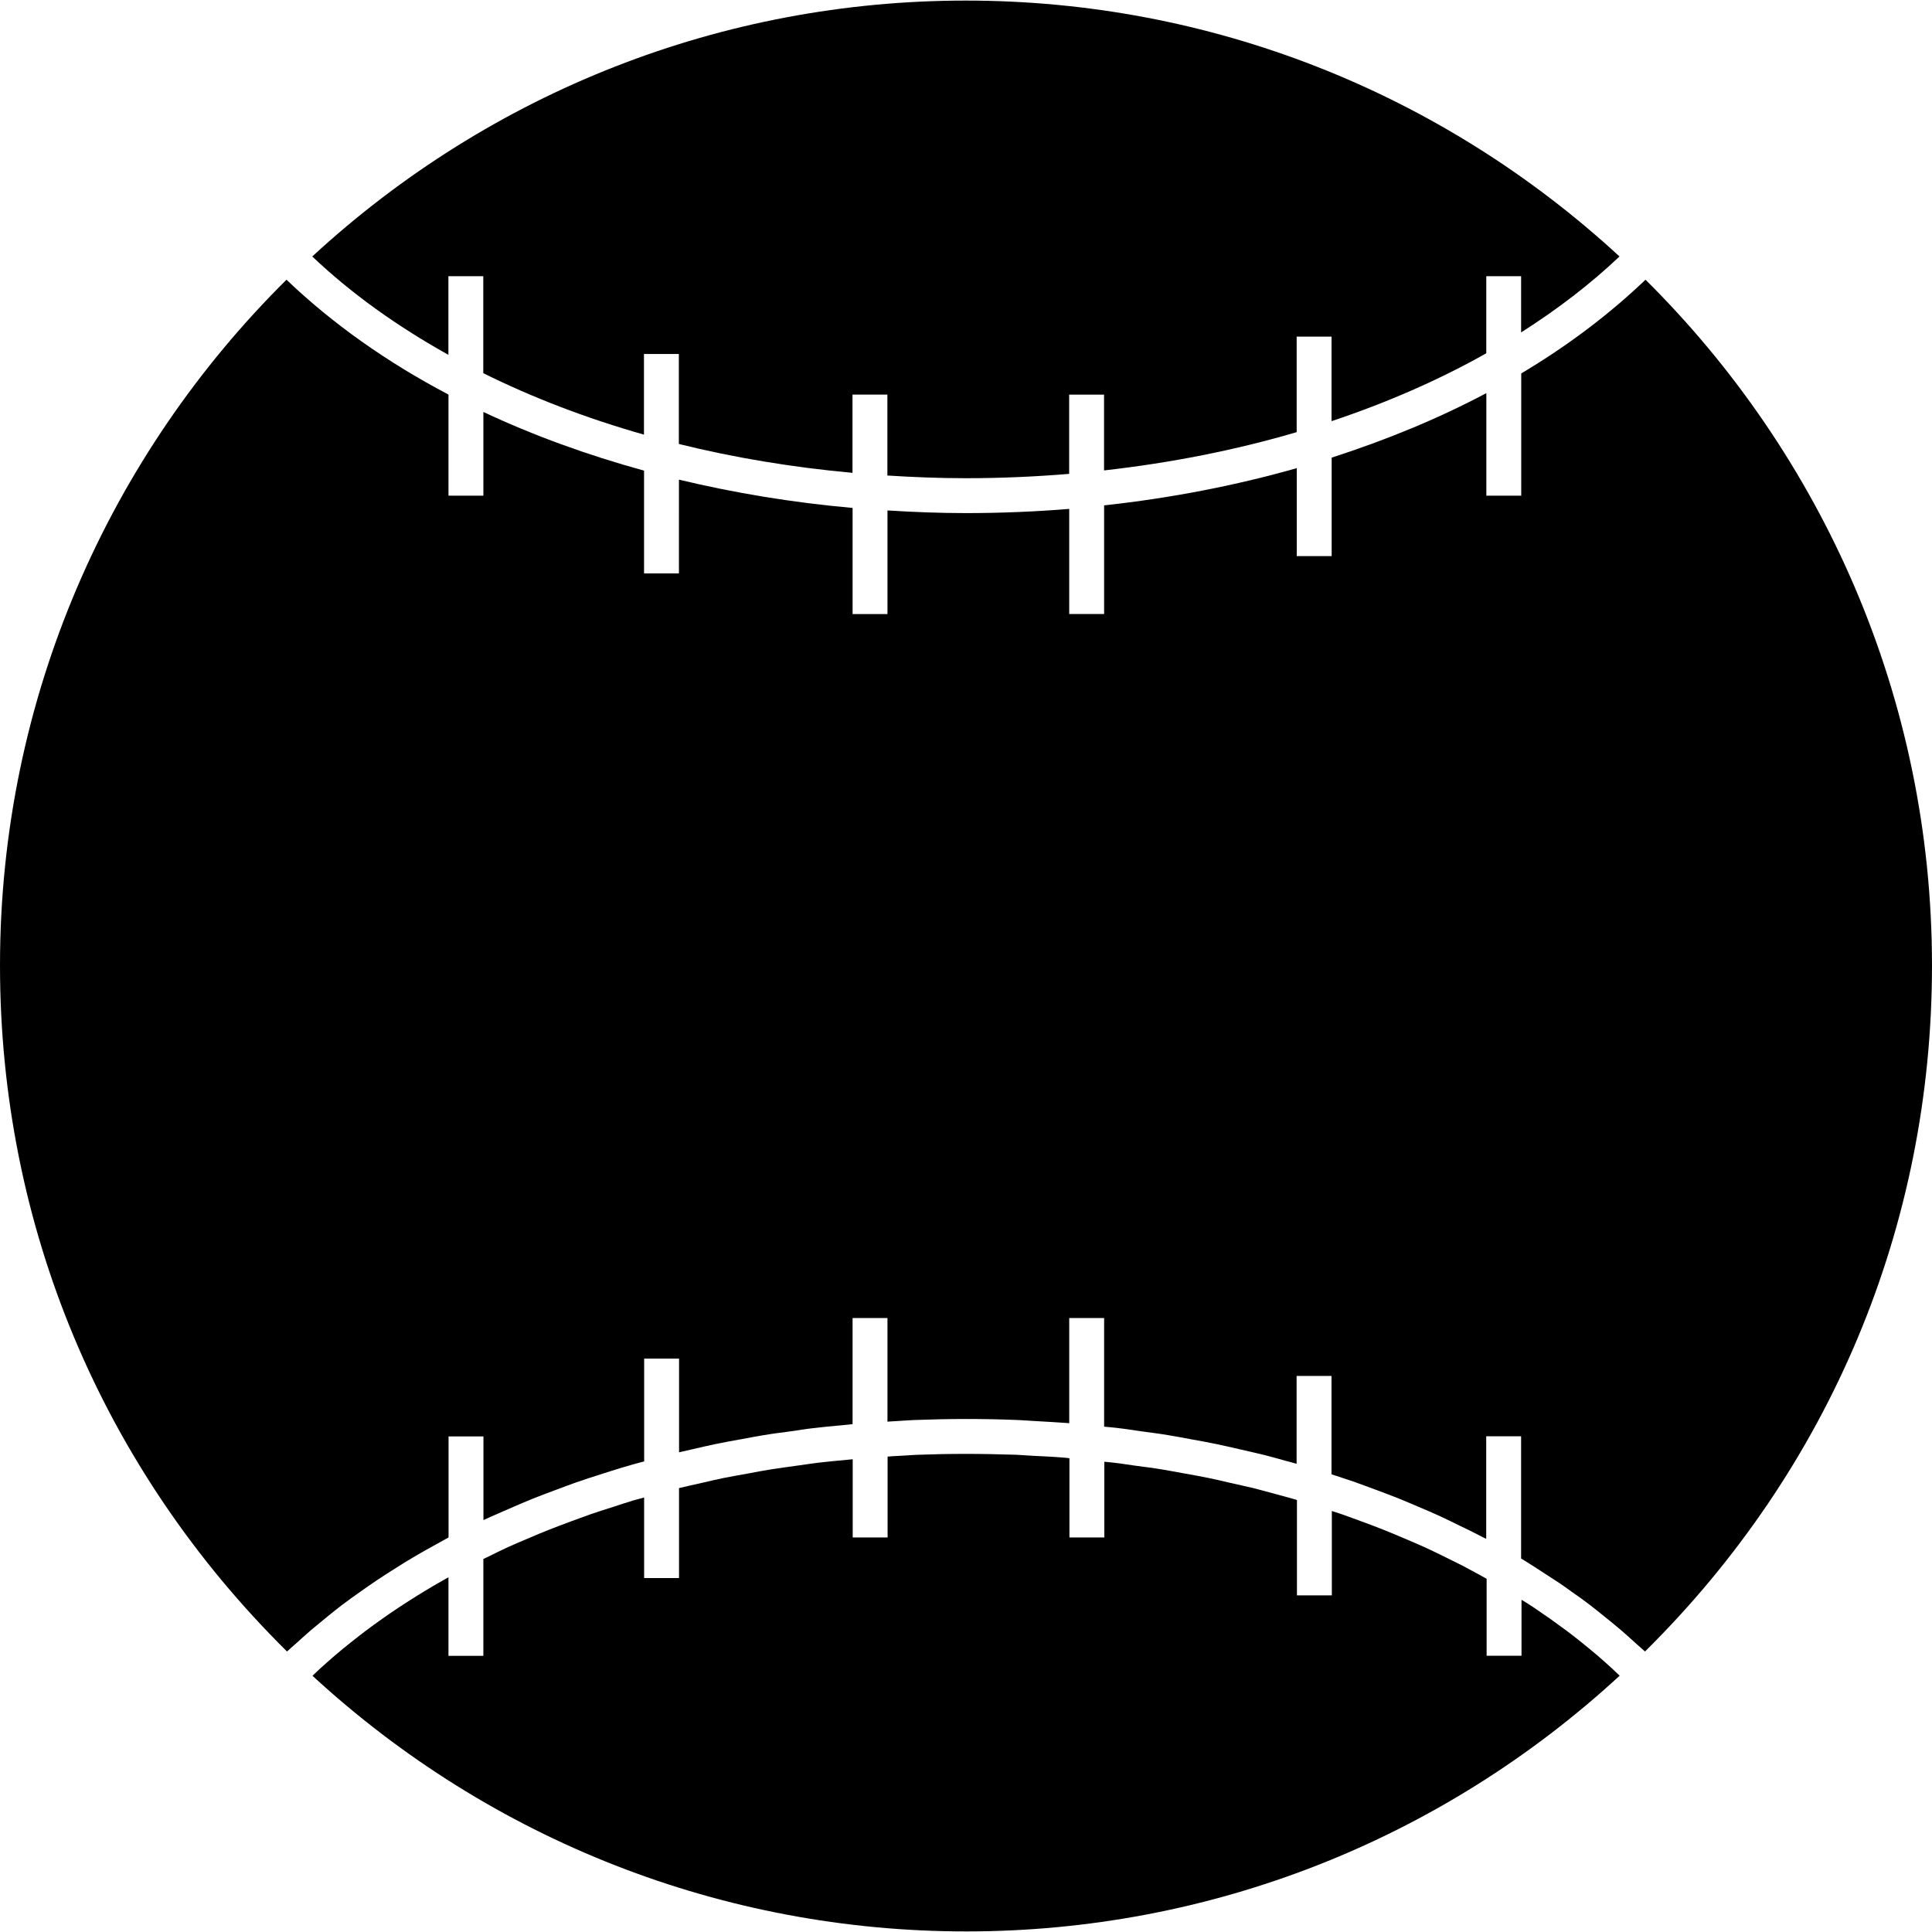 <?xml version="1.0" encoding="iso-8859-1"?>
<!-- Uploaded to: SVG Repo, www.svgrepo.com, Generator: SVG Repo Mixer Tools -->
<!DOCTYPE svg PUBLIC "-//W3C//DTD SVG 1.1//EN" "http://www.w3.org/Graphics/SVG/1.1/DTD/svg11.dtd">
<svg fill="#000000" version="1.1" id="Capa_1" xmlns="http://www.w3.org/2000/svg" xmlns:xlink="http://www.w3.org/1999/xlink" 
	 width="800px" height="800px" viewBox="0 0 297.647 297.648"
	 xml:space="preserve">
<g>
	<g>
		<path d="M228.979,42.555v11.874c-7.276,4.098-15.291,7.606-23.837,10.454V51.864h-5.376v14.714
			c-9.377,2.756-19.344,4.735-29.675,5.895V60.799h-5.375v12.208c-5.238,0.43-10.54,0.667-15.914,0.667
			c-4.068,0-8.095-0.16-12.09-0.415V60.793h-5.375v12.054c-9.237-0.846-18.213-2.328-26.753-4.447V54.537h-5.375v12.422
			c-8.827-2.504-17.132-5.688-24.754-9.467V42.555H69.08v12.11c-7.884-4.391-14.971-9.454-20.974-15.152
			C75.707,14.066,111.369,0.089,148.803,0.089c37.437,0,73.105,13.982,100.701,39.424c-4.493,4.262-9.591,8.16-15.159,11.7v-8.658
			H228.979z"/>
		<path d="M44.137,43.093c7.058,6.751,15.459,12.702,24.958,17.696v15.578h5.375v-12.9c7.709,3.622,16.013,6.638,24.754,9.04v15.837
			h5.375V73.894c8.585,2.063,17.536,3.536,26.753,4.36v16.352h5.375V78.64c3.995,0.249,8.021,0.409,12.09,0.409
			c5.364,0,10.663-0.221,15.908-0.646V94.6h5.376V77.859c10.31-1.123,20.262-3.058,29.68-5.735v13.547h5.376V70.502
			c8.472-2.727,16.473-6.032,23.832-9.935v15.798h5.375V57.532c7.149-4.258,13.554-9.095,19.145-14.439
			c27.229,26.99,44.138,64.387,44.138,105.657c0,40.055-15.675,77.474-44.217,105.684c-0.45-0.431-0.944-0.829-1.406-1.249
			c-0.745-0.673-1.47-1.345-2.235-1.995c-0.831-0.714-1.681-1.407-2.553-2.101c-0.787-0.641-1.574-1.27-2.393-1.905
			c-0.883-0.671-1.807-1.333-2.721-1.969c-0.839-0.598-1.678-1.213-2.571-1.773c-0.945-0.629-1.9-1.239-2.877-1.873
			c-0.776-0.483-1.532-0.994-2.33-1.454v-18.836h-5.376v15.801c-0.299-0.146-0.599-0.283-0.882-0.441
			c-1.061-0.557-2.132-1.081-3.239-1.605c-0.981-0.473-1.937-0.966-2.939-1.418c-1.113-0.52-2.246-1.003-3.37-1.47
			c-1.013-0.431-2.031-0.872-3.065-1.291c-1.155-0.462-2.336-0.893-3.5-1.334c-1.041-0.388-2.106-0.782-3.161-1.164
			c-1.212-0.421-2.436-0.81-3.669-1.218h-0.011v-15.161h-5.375v13.532c-0.553-0.157-1.114-0.304-1.675-0.451
			c-1.094-0.304-2.185-0.608-3.282-0.892c-1.312-0.326-2.645-0.62-3.969-0.924c-1.111-0.252-2.199-0.515-3.321-0.745
			c-1.382-0.294-2.778-0.535-4.158-0.787c-1.093-0.2-2.184-0.421-3.297-0.595c-1.438-0.247-2.876-0.42-4.335-0.618
			c-1.093-0.153-2.185-0.343-3.298-0.463c-0.767-0.11-1.543-0.157-2.319-0.241v-16.736h-5.376v16.207c-0.021,0-0.041,0-0.067-0.011
			c-1.706-0.127-3.443-0.221-5.178-0.321c-0.901-0.053-1.795-0.12-2.707-0.162c-2.634-0.111-5.289-0.158-7.961-0.158
			s-5.333,0.062-7.961,0.158c-0.908,0.042-1.801,0.109-2.703,0.162c-0.48,0.021-0.958,0.054-1.426,0.09v-15.965h-5.375v16.348
			c-0.539,0.057-1.048,0.111-1.591,0.168c-1.518,0.131-3.032,0.273-4.548,0.462c-1.114,0.12-2.197,0.31-3.299,0.463
			c-1.452,0.198-2.898,0.371-4.334,0.618c-1.113,0.174-2.205,0.395-3.293,0.595c-1.399,0.252-2.79,0.493-4.155,0.787
			c-1.127,0.23-2.215,0.493-3.323,0.745c-0.739,0.167-1.457,0.33-2.189,0.504V209.31H99.24v15.833
			c-1.176,0.325-2.354,0.629-3.51,0.987c-1.092,0.324-2.149,0.681-3.246,1.028c-1.231,0.388-2.457,0.776-3.672,1.207
			c-1.058,0.367-2.118,0.777-3.161,1.164c-1.183,0.441-2.354,0.872-3.504,1.335c-1.039,0.42-2.054,0.859-3.06,1.291
			c-1.134,0.482-2.263,0.976-3.371,1.47c-0.406,0.189-0.822,0.362-1.236,0.561V221.3h-5.375v15.563
			c-0.795,0.431-1.581,0.883-2.365,1.313c-1.026,0.562-2.068,1.144-3.063,1.742c-0.913,0.535-1.806,1.086-2.698,1.659
			c-0.979,0.608-1.942,1.224-2.888,1.863c-0.871,0.573-1.714,1.176-2.563,1.773c-0.919,0.646-1.832,1.298-2.725,1.969
			c-0.813,0.62-1.614,1.261-2.394,1.896c-0.853,0.693-1.703,1.396-2.554,2.11c-0.761,0.661-1.488,1.322-2.233,1.995
			c-0.465,0.42-0.953,0.818-1.405,1.249C15.68,226.213,0,188.794,0,148.75C-0.005,107.475,16.906,70.078,44.137,43.093z"/>
		<path d="M48.142,258.176c0.405-0.372,0.785-0.766,1.21-1.145c0.714-0.65,1.452-1.296,2.176-1.925
			c0.785-0.673,1.58-1.324,2.394-1.975c0.78-0.609,1.551-1.233,2.355-1.838c0.831-0.639,1.692-1.238,2.575-1.873
			c0.811-0.573,1.643-1.155,2.488-1.706c0.897-0.589,1.822-1.191,2.745-1.765c0.866-0.541,1.732-1.07,2.625-1.596
			c0.784-0.462,1.59-0.903,2.38-1.354v12.106h5.375v-14.92c0.333-0.158,0.646-0.324,0.979-0.473
			c0.945-0.472,1.897-0.935,2.848-1.376c1.061-0.482,2.139-0.933,3.242-1.395c0.983-0.421,1.958-0.841,2.963-1.233
			c1.118-0.452,2.257-0.862,3.391-1.293c1.011-0.361,2.011-0.745,3.026-1.102c1.166-0.395,2.354-0.782,3.538-1.155
			c1.026-0.341,2.063-0.673,3.1-0.992c0.56-0.153,1.118-0.314,1.683-0.462v12.415h5.376v-13.859
			c1.209-0.293,2.425-0.561,3.645-0.834c1.058-0.241,2.129-0.498,3.202-0.719c1.318-0.263,2.662-0.493,3.996-0.735
			c1.071-0.199,2.128-0.41,3.225-0.582c1.387-0.221,2.801-0.399,4.188-0.6c1.054-0.135,2.107-0.319,3.159-0.44
			c1.48-0.167,2.99-0.32,4.473-0.45c0.301-0.022,0.582-0.064,0.871-0.085v12.047h5.376v-12.457c0.609-0.058,1.22-0.089,1.816-0.115
			c0.86-0.041,1.705-0.114,2.575-0.156c2.548-0.096,5.118-0.147,7.698-0.147s5.15,0.058,7.715,0.136
			c0.85,0.054,1.699,0.116,2.571,0.158c1.68,0.083,3.37,0.157,5.035,0.304c0.208,0.011,0.403,0.054,0.603,0.074v12.204h5.376
			v-11.663c0.509,0.052,1.008,0.088,1.512,0.151c1.06,0.116,2.116,0.3,3.16,0.44c1.407,0.189,2.812,0.358,4.199,0.59
			c1.082,0.177,2.132,0.387,3.212,0.576c1.335,0.242,2.678,0.473,4,0.746c1.072,0.22,2.132,0.472,3.204,0.724
			c1.28,0.299,2.571,0.562,3.836,0.871c1.066,0.274,2.116,0.567,3.171,0.851c1.135,0.314,2.268,0.608,3.381,0.936v14.698h5.375
			v-12.998c0.541,0.167,1.061,0.336,1.574,0.515c1.029,0.356,2.031,0.745,3.03,1.102c1.144,0.42,2.283,0.841,3.396,1.291
			c1.002,0.389,1.968,0.81,2.962,1.229c1.081,0.463,2.161,0.912,3.238,1.396c0.977,0.441,1.904,0.903,2.854,1.365
			c1.023,0.51,2.08,1.014,3.072,1.522c0.935,0.483,1.836,1.003,2.745,1.48c0.335,0.179,0.646,0.366,0.977,0.545v11.854h5.375v-8.624
			c0.651,0.393,1.312,0.803,1.942,1.233c0.834,0.562,1.681,1.144,2.498,1.717c0.847,0.607,1.707,1.233,2.563,1.862
			c0.797,0.594,1.584,1.229,2.351,1.838c0.803,0.65,1.607,1.312,2.389,1.974c0.74,0.64,1.454,1.275,2.174,1.936
			c0.402,0.379,0.792,0.763,1.207,1.135c-27.592,25.424-63.234,39.402-100.67,39.402C111.426,297.558,75.738,283.58,48.142,258.176z
			"/>
	</g>
</g>
</svg>